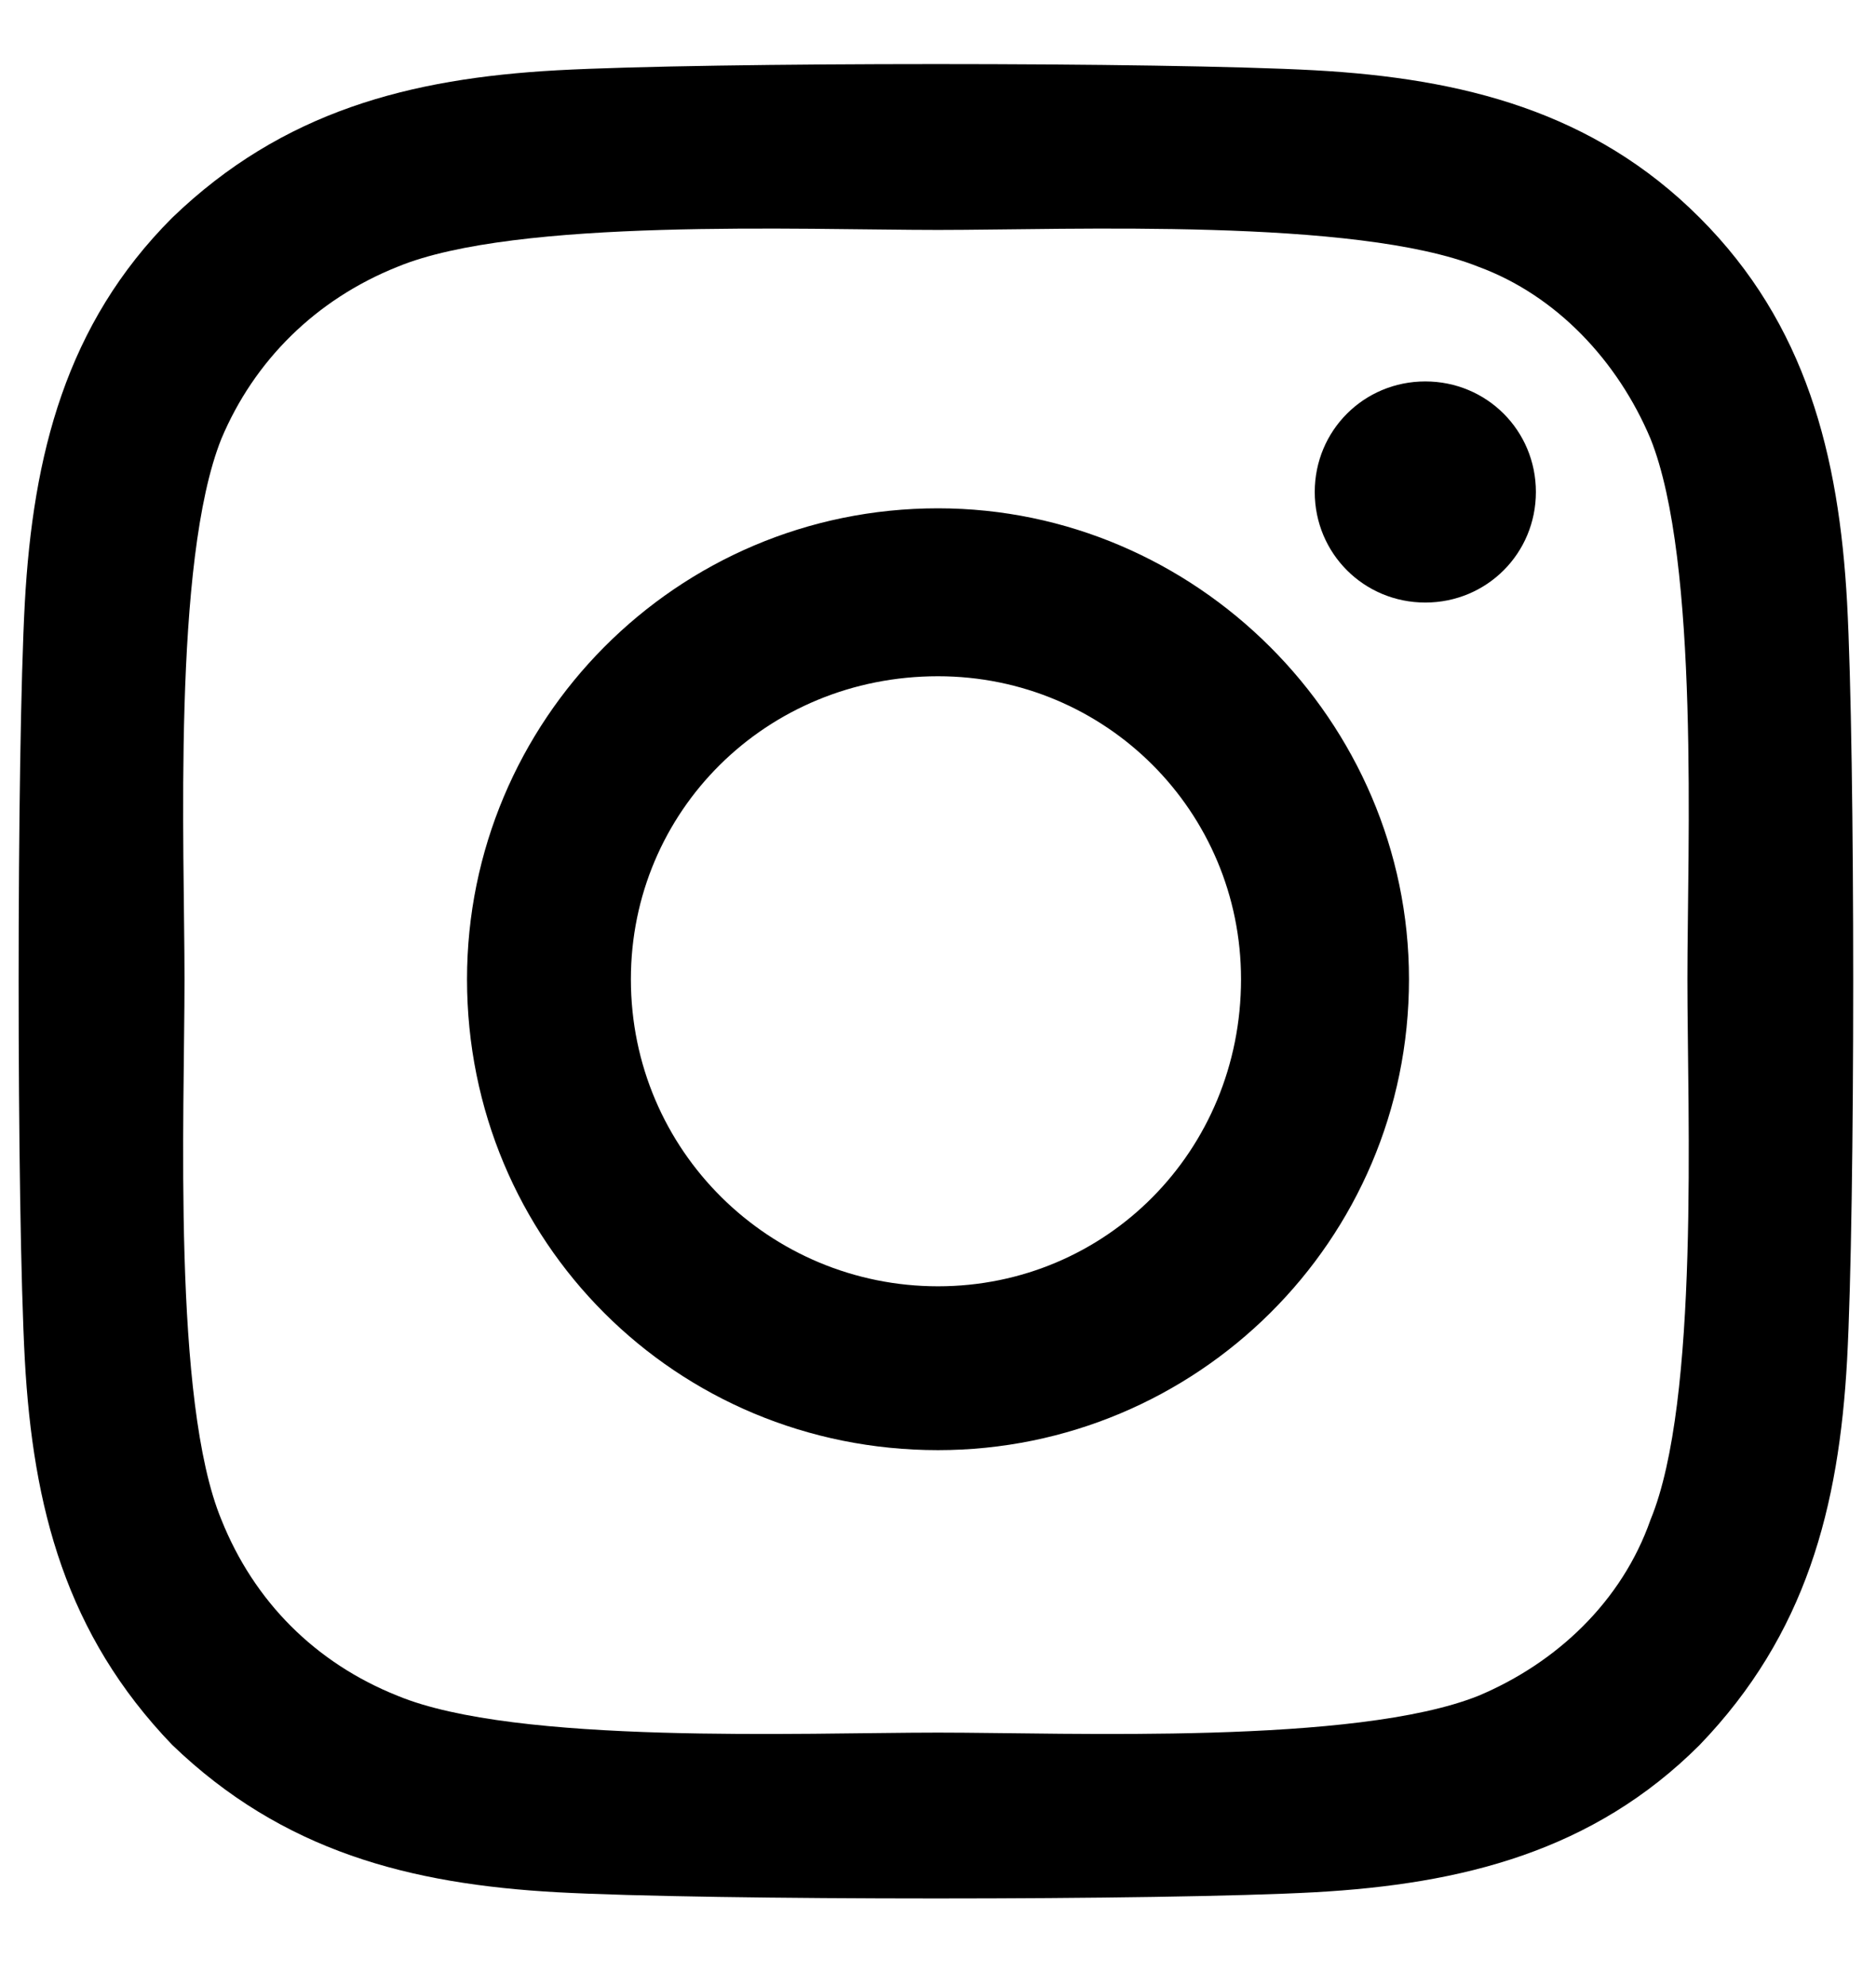 <svg width="17" height="18" viewBox="0 0 17 18" fill="none" xmlns="http://www.w3.org/2000/svg">
<path d="M8.5 4.607C10.838 4.607 12.768 6.537 12.768 8.875C12.768 11.25 10.838 13.143 8.5 13.143C6.125 13.143 4.232 11.25 4.232 8.875C4.232 6.537 6.125 4.607 8.5 4.607ZM8.5 11.658C10.021 11.658 11.246 10.434 11.246 8.875C11.246 7.354 10.021 6.129 8.5 6.129C6.941 6.129 5.717 7.354 5.717 8.875C5.717 10.434 6.979 11.658 8.5 11.658ZM13.918 4.459C13.918 5.016 13.473 5.461 12.916 5.461C12.359 5.461 11.914 5.016 11.914 4.459C11.914 3.902 12.359 3.457 12.916 3.457C13.473 3.457 13.918 3.902 13.918 4.459ZM16.738 5.461C16.812 6.834 16.812 10.953 16.738 12.326C16.664 13.662 16.367 14.812 15.402 15.815C14.438 16.779 13.25 17.076 11.914 17.15C10.541 17.225 6.422 17.225 5.049 17.15C3.713 17.076 2.562 16.779 1.561 15.815C0.596 14.812 0.299 13.662 0.225 12.326C0.15 10.953 0.15 6.834 0.225 5.461C0.299 4.125 0.596 2.938 1.561 1.973C2.562 1.008 3.713 0.711 5.049 0.637C6.422 0.562 10.541 0.562 11.914 0.637C13.25 0.711 14.438 1.008 15.402 1.973C16.367 2.938 16.664 4.125 16.738 5.461ZM14.957 13.773C15.402 12.697 15.291 10.1 15.291 8.875C15.291 7.688 15.402 5.09 14.957 3.977C14.66 3.271 14.104 2.678 13.398 2.418C12.285 1.973 9.688 2.084 8.5 2.084C7.275 2.084 4.678 1.973 3.602 2.418C2.859 2.715 2.303 3.271 2.006 3.977C1.561 5.09 1.672 7.688 1.672 8.875C1.672 10.1 1.561 12.697 2.006 13.773C2.303 14.516 2.859 15.072 3.602 15.369C4.678 15.815 7.275 15.703 8.5 15.703C9.688 15.703 12.285 15.815 13.398 15.369C14.104 15.072 14.697 14.516 14.957 13.773Z" fill="black"/>
</svg>

